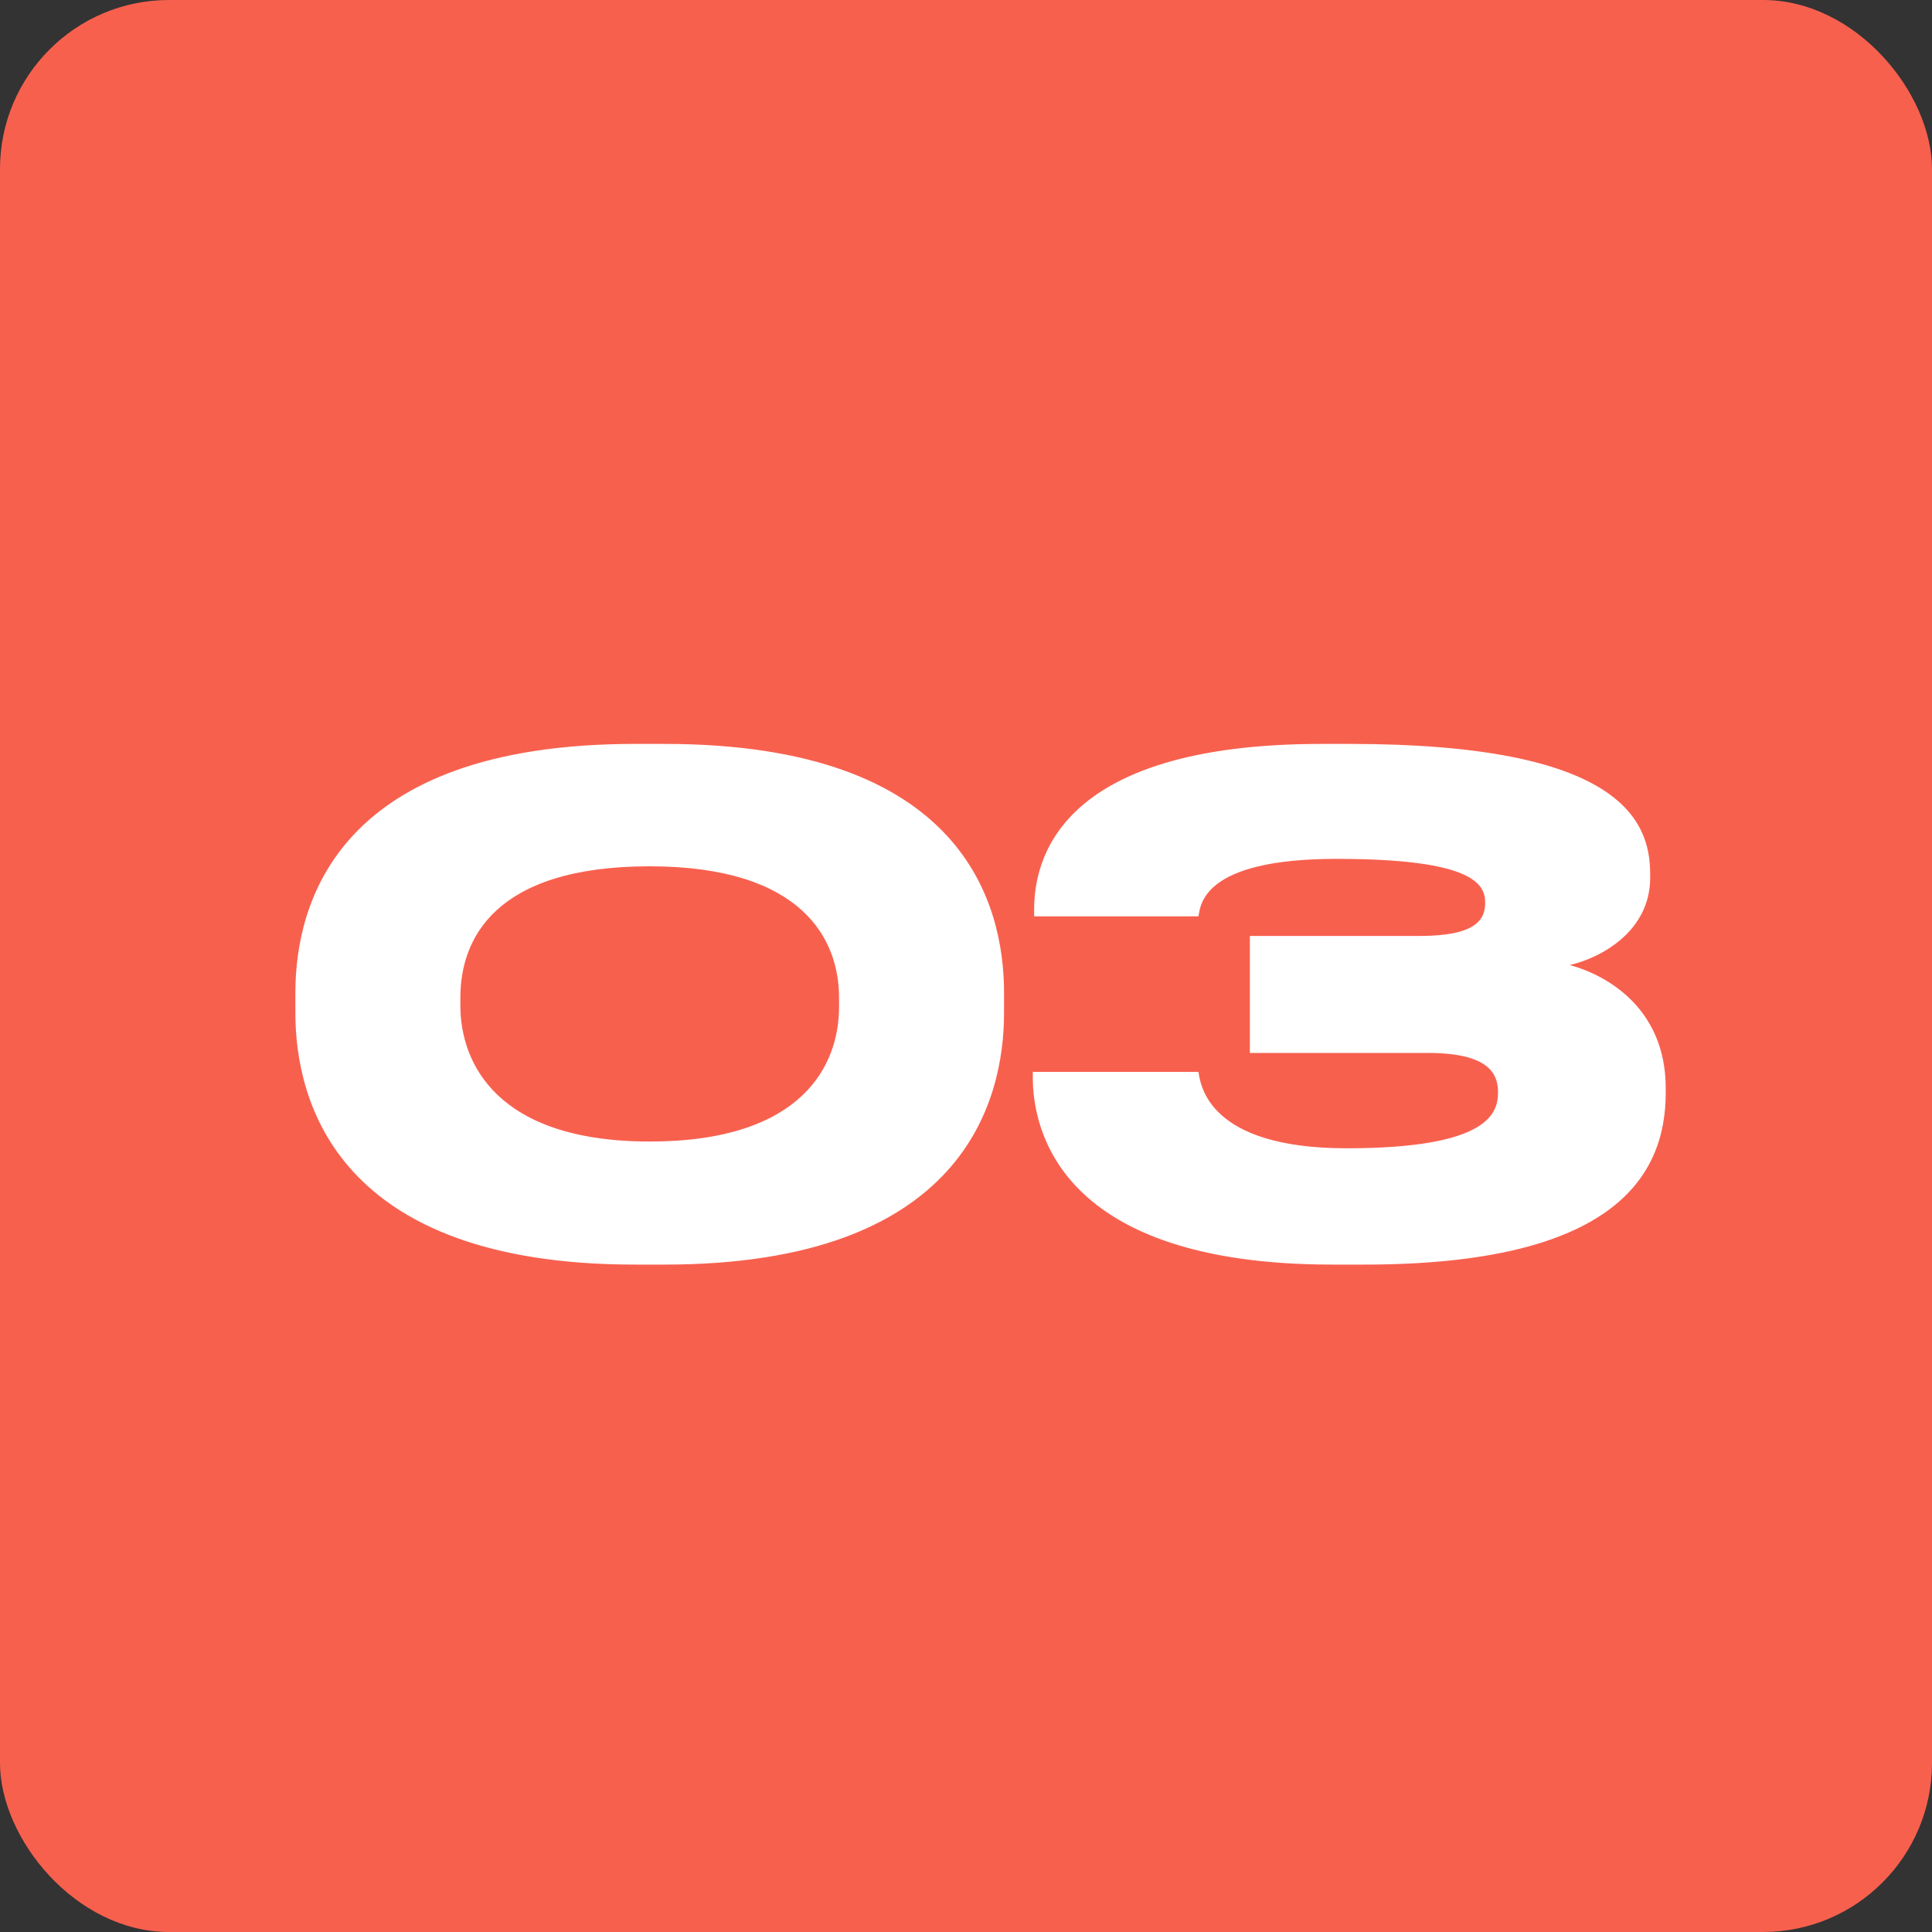 <?xml version="1.0" encoding="UTF-8"?> <svg xmlns="http://www.w3.org/2000/svg" width="80" height="80" viewBox="0 0 80 80" fill="none"><rect x="0" y="0" width="80" height="80" fill="#333333" stroke="none"/><rect width="80" height="80" rx="7" fill="#F8604E"></rect><path d="M41.575 41.108V41.948C41.575 45.588 39.895 52.364 27.519 52.364H26.287C13.967 52.364 12.231 45.616 12.231 41.948V41.108C12.231 37.412 13.967 30.804 26.287 30.804H27.519C39.867 30.804 41.575 37.412 41.575 41.108ZM34.743 41.696V41.304C34.743 38.952 33.287 35.872 26.903 35.872C20.407 35.872 19.063 38.952 19.063 41.304V41.64C19.063 43.992 20.547 47.268 26.903 47.268C33.259 47.268 34.743 44.076 34.743 41.696ZM56.486 52.364H55.17C43.83 52.364 42.766 46.736 42.766 44.608V44.384H49.626C49.71 44.916 50.018 47.548 55.758 47.548C61.694 47.548 62.03 46.064 62.03 45.224C62.03 44.412 61.582 43.6 59.118 43.6H51.754V38.756H58.782C61.106 38.756 61.498 38.084 61.498 37.384C61.498 36.628 61.05 35.564 55.338 35.564C49.766 35.564 49.71 37.496 49.626 37.944H42.822V37.664C42.822 35.76 43.662 30.804 54.722 30.804H55.898C67.042 30.804 68.33 33.94 68.33 36.18V36.348C68.33 38.532 66.342 39.652 64.998 39.96C66.65 40.408 68.974 41.836 68.974 45.056V45.252C68.974 48.752 66.762 52.364 56.486 52.364Z" fill="white"></path></svg> 